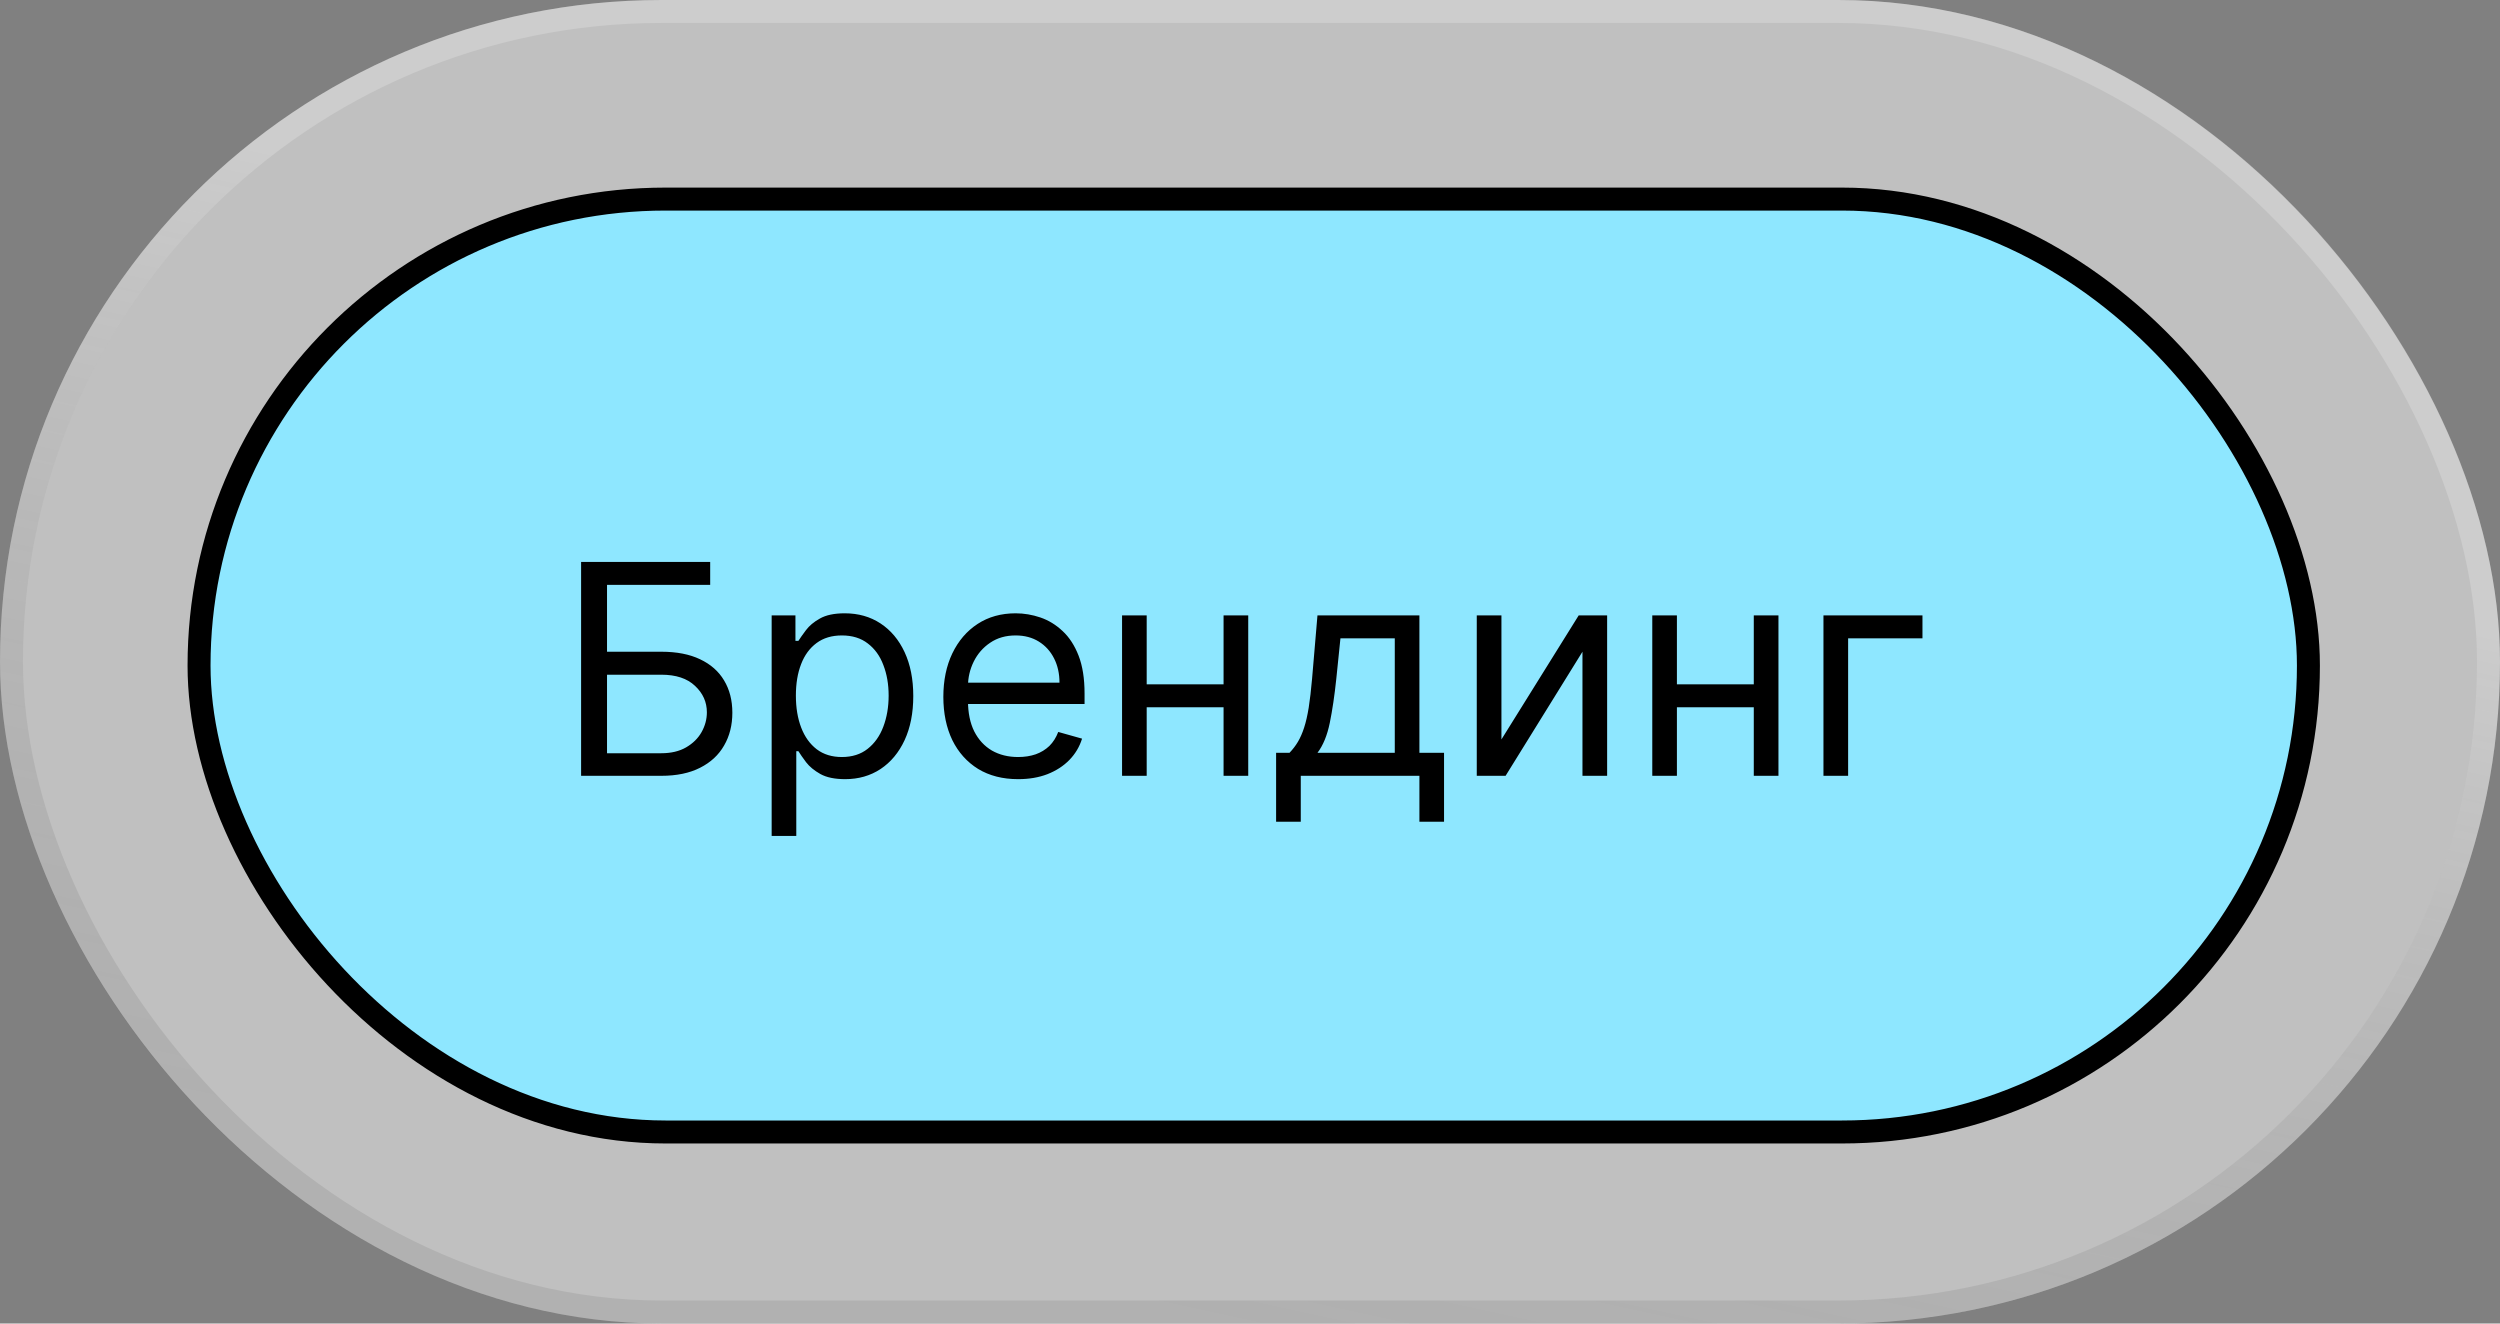 <?xml version="1.0" encoding="UTF-8"?> <svg xmlns="http://www.w3.org/2000/svg" width="68" height="36" viewBox="0 0 68 36" fill="none"><rect x="0" y="0" width="68" height="36" fill="#808080" stroke="none"/><rect width="68" height="36" rx="18" fill="white" fill-opacity="0.5"></rect><rect x="0.312" y="0.312" width="67.375" height="35.375" rx="17.688" stroke="url(#paint0_linear_2233_646)" stroke-opacity="0.2" stroke-width="0.625"></rect><rect x="5.414" y="5.415" width="57.375" height="25.375" rx="12.688" fill="#8EE7FF"></rect><rect x="5.414" y="5.415" width="57.375" height="25.375" rx="12.688" stroke="black" stroke-width="0.625"></rect><path d="M15.806 21.102V15.284H19.317V15.909H16.511V17.727H17.988C18.405 17.727 18.756 17.795 19.042 17.932C19.33 18.068 19.548 18.26 19.695 18.508C19.845 18.756 19.92 19.049 19.92 19.386C19.92 19.723 19.845 20.021 19.695 20.278C19.548 20.536 19.33 20.738 19.042 20.883C18.756 21.029 18.405 21.102 17.988 21.102H15.806ZM16.511 20.488H17.988C18.253 20.488 18.477 20.435 18.661 20.329C18.847 20.221 18.987 20.083 19.082 19.915C19.178 19.744 19.227 19.564 19.227 19.375C19.227 19.096 19.12 18.857 18.905 18.656C18.692 18.453 18.386 18.352 17.988 18.352H16.511V20.488ZM20.989 22.738V16.738H21.636V17.432H21.716C21.765 17.356 21.833 17.259 21.921 17.142C22.009 17.023 22.136 16.916 22.301 16.824C22.468 16.729 22.693 16.682 22.977 16.682C23.345 16.682 23.669 16.773 23.949 16.957C24.229 17.141 24.448 17.401 24.605 17.738C24.762 18.076 24.841 18.473 24.841 18.932C24.841 19.394 24.762 19.794 24.605 20.133C24.448 20.47 24.23 20.732 23.952 20.917C23.673 21.101 23.352 21.193 22.989 21.193C22.708 21.193 22.484 21.147 22.315 21.054C22.147 20.959 22.017 20.852 21.926 20.733C21.835 20.611 21.765 20.511 21.716 20.432H21.659V22.738H20.989ZM21.648 18.92C21.648 19.25 21.696 19.541 21.793 19.792C21.889 20.042 22.03 20.238 22.216 20.381C22.401 20.521 22.629 20.591 22.898 20.591C23.178 20.591 23.412 20.517 23.599 20.369C23.789 20.22 23.931 20.019 24.026 19.767C24.122 19.513 24.171 19.231 24.171 18.92C24.171 18.613 24.123 18.337 24.028 18.091C23.936 17.843 23.794 17.647 23.605 17.503C23.418 17.357 23.182 17.284 22.898 17.284C22.625 17.284 22.396 17.353 22.21 17.491C22.025 17.628 21.884 17.819 21.79 18.065C21.695 18.309 21.648 18.595 21.648 18.92ZM27.693 21.193C27.273 21.193 26.91 21.1 26.605 20.915C26.302 20.727 26.068 20.466 25.903 20.131C25.741 19.793 25.659 19.401 25.659 18.954C25.659 18.507 25.741 18.113 25.903 17.773C26.068 17.43 26.297 17.163 26.591 16.971C26.886 16.778 27.231 16.682 27.625 16.682C27.852 16.682 28.077 16.72 28.298 16.795C28.52 16.871 28.722 16.994 28.903 17.165C29.085 17.333 29.23 17.557 29.338 17.835C29.446 18.113 29.5 18.456 29.5 18.863V19.148H26.136V18.568H28.818C28.818 18.322 28.769 18.102 28.671 17.909C28.574 17.716 28.436 17.563 28.256 17.451C28.078 17.34 27.867 17.284 27.625 17.284C27.358 17.284 27.127 17.35 26.932 17.483C26.739 17.613 26.59 17.784 26.486 17.994C26.382 18.204 26.329 18.43 26.329 18.67V19.057C26.329 19.386 26.386 19.666 26.5 19.895C26.616 20.122 26.776 20.295 26.98 20.415C27.185 20.532 27.422 20.591 27.693 20.591C27.869 20.591 28.028 20.566 28.171 20.517C28.314 20.466 28.438 20.39 28.543 20.29C28.647 20.187 28.727 20.06 28.784 19.909L29.432 20.091C29.364 20.31 29.249 20.504 29.088 20.67C28.927 20.835 28.728 20.964 28.491 21.057C28.255 21.148 27.989 21.193 27.693 21.193ZM33.44 18.613V19.238H31.031V18.613H33.44ZM31.19 16.738V21.102H30.52V16.738H31.19ZM33.952 16.738V21.102H33.281V16.738H33.952ZM34.71 22.352V20.477H35.074C35.163 20.384 35.24 20.284 35.304 20.176C35.368 20.068 35.424 19.94 35.472 19.792C35.521 19.643 35.562 19.461 35.597 19.247C35.631 19.031 35.661 18.771 35.688 18.466L35.835 16.738H38.608V20.477H39.278V22.352H38.608V21.102H35.381V22.352H34.71ZM35.835 20.477H37.938V17.363H36.46L36.347 18.466C36.299 18.922 36.24 19.321 36.17 19.662C36.1 20.003 35.989 20.274 35.835 20.477ZM40.839 20.113L42.941 16.738H43.714V21.102H43.043V17.727L40.952 21.102H40.168V16.738H40.839V20.113ZM47.862 18.613V19.238H45.453V18.613H47.862ZM45.612 16.738V21.102H44.942V16.738H45.612ZM48.374 16.738V21.102H47.703V16.738H48.374ZM52.291 16.738V17.363H50.269V21.102H49.598V16.738H52.291Z" fill="black"></path><defs><linearGradient id="paint0_linear_2233_646" x1="36.277" y1="10.365" x2="30.839" y2="35.311" gradientUnits="userSpaceOnUse"><stop stop-color="white"></stop><stop offset="1" stop-opacity="0.4"></stop></linearGradient></defs></svg> 